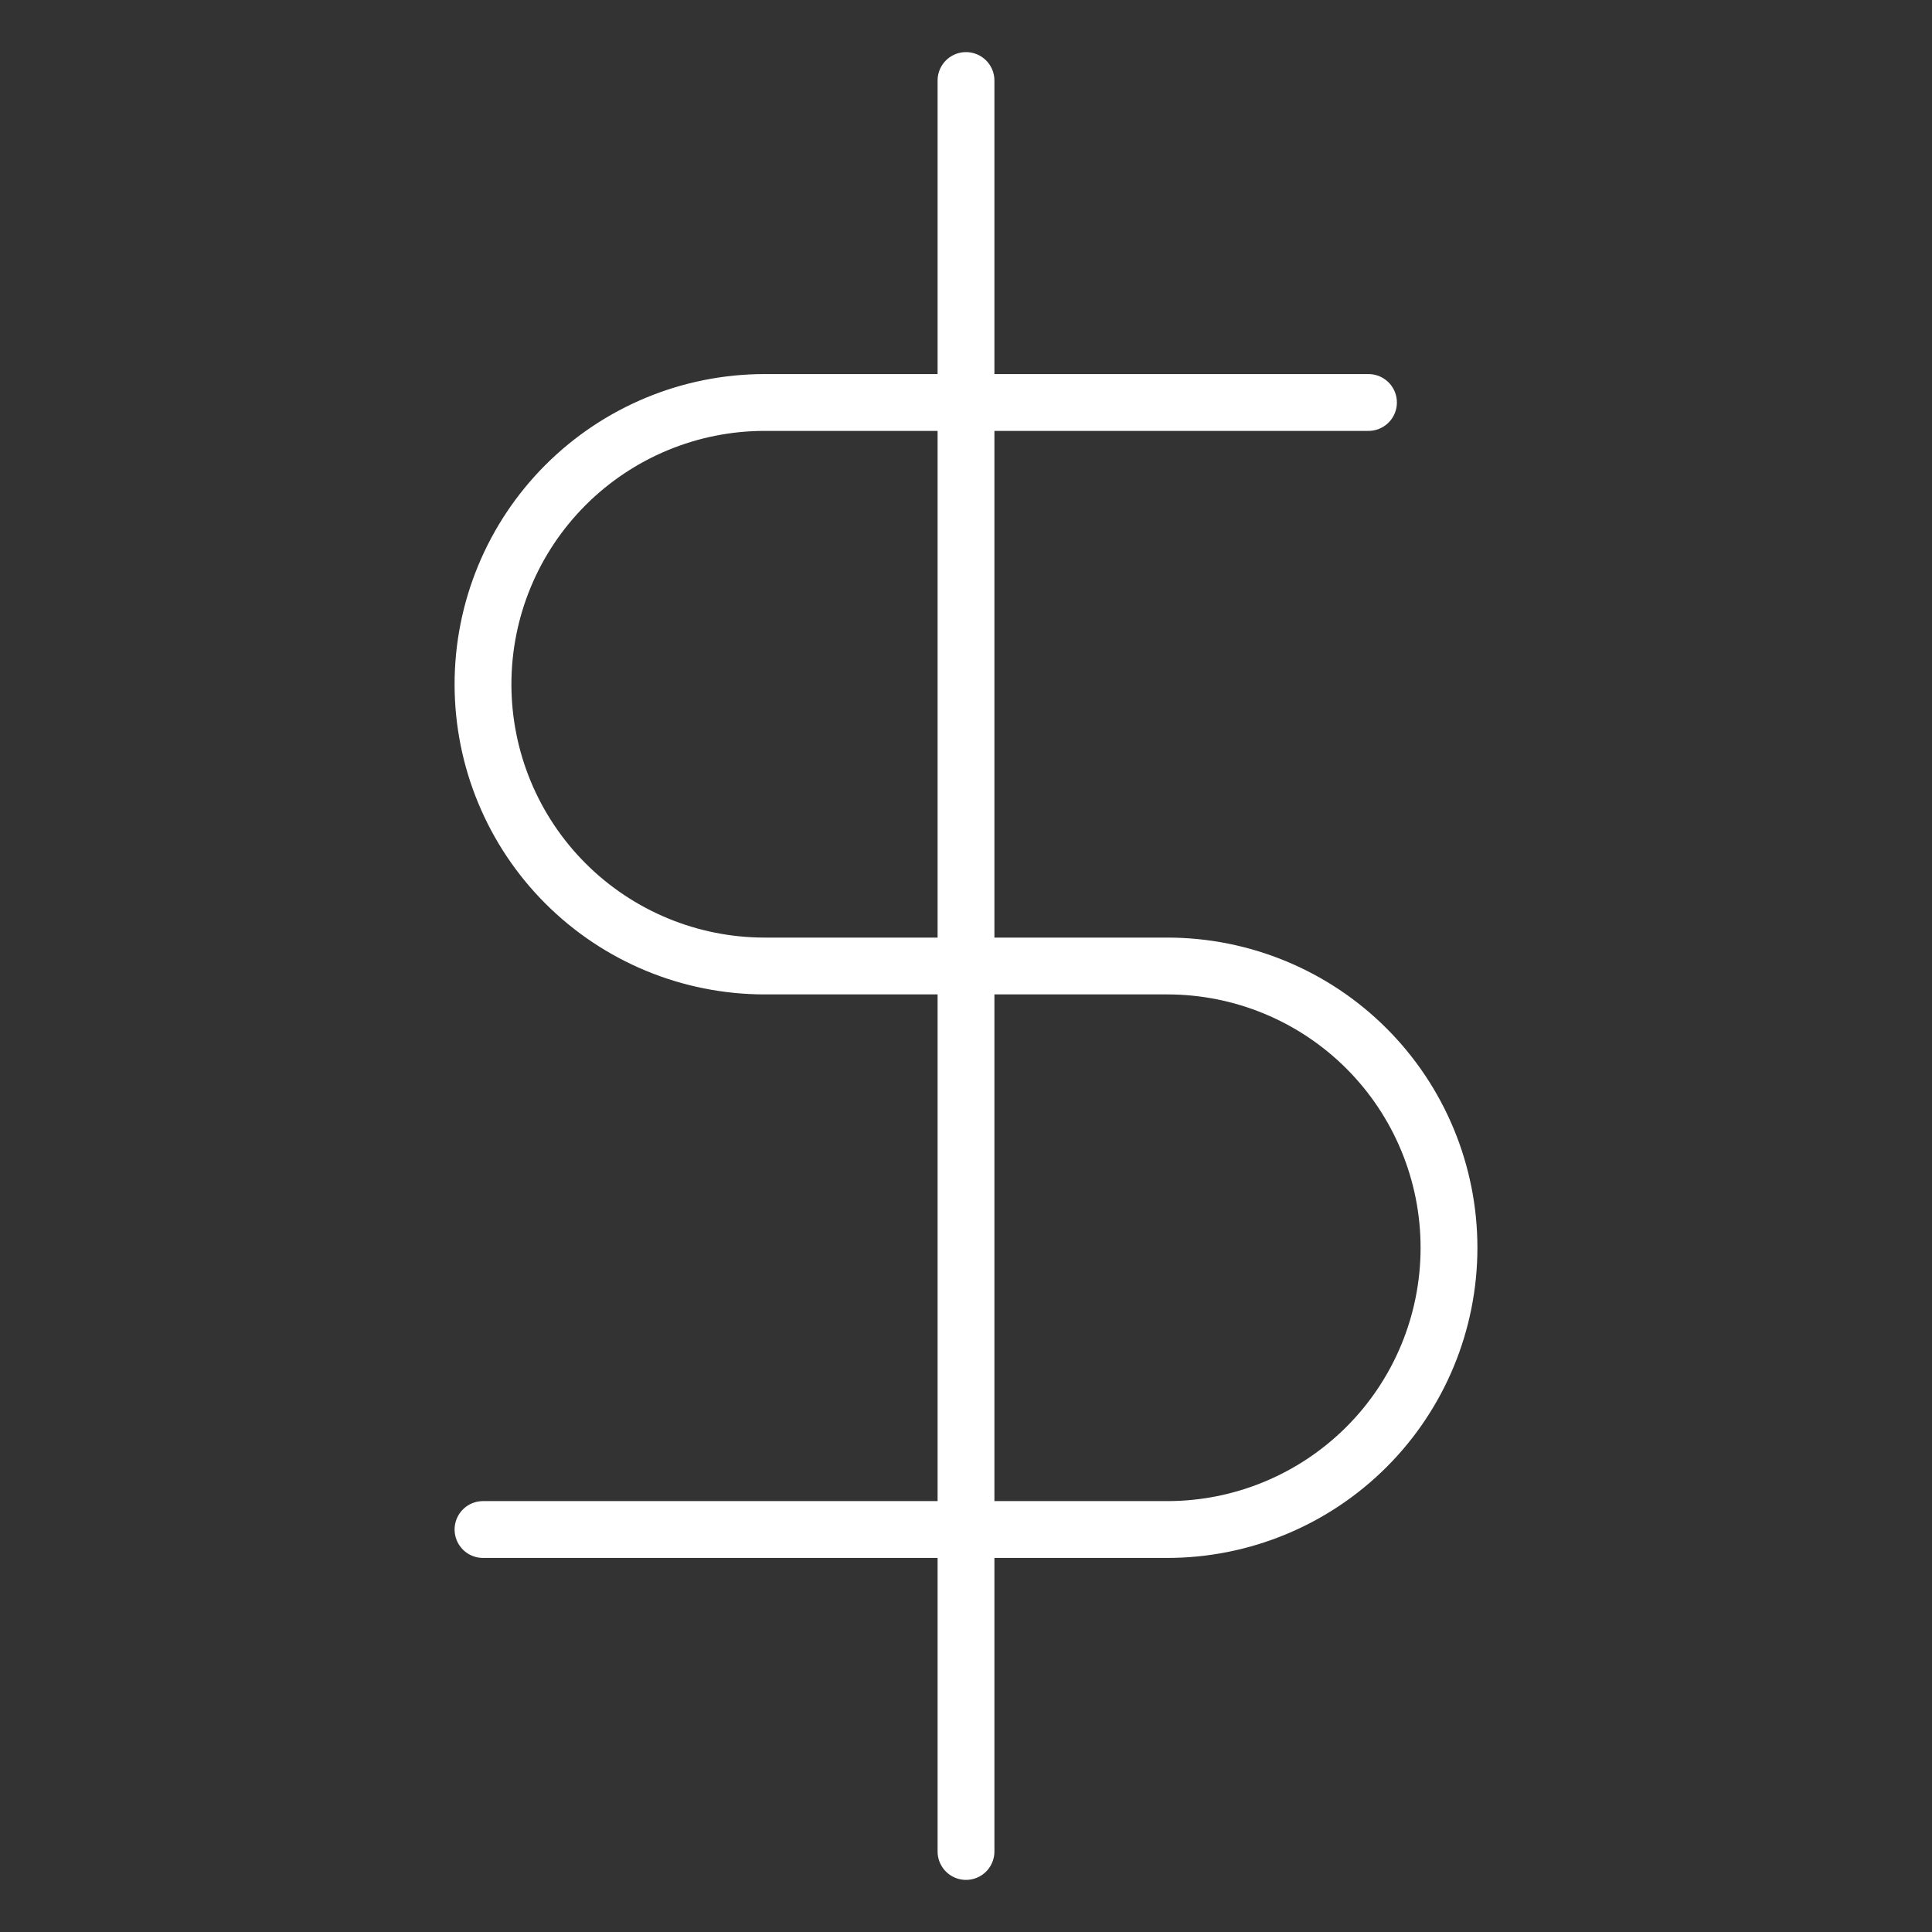 <?xml version="1.0" encoding="UTF-8"?> <svg xmlns="http://www.w3.org/2000/svg" width="34" height="34" viewBox="0 0 34 34" fill="none"><rect x="0" y="0" width="34" height="34" fill="#333333" stroke="none"/><path d="M17 1.417V32.583" stroke="white" stroke-linecap="round" stroke-linejoin="round"></path><path d="M24.083 7.083H13.458C12.143 7.083 10.882 7.606 9.952 8.536C9.022 9.466 8.5 10.727 8.5 12.042C8.5 13.357 9.022 14.618 9.952 15.548C10.882 16.478 12.143 17 13.458 17H20.542C21.857 17 23.118 17.522 24.048 18.452C24.978 19.382 25.5 20.643 25.5 21.958C25.5 23.273 24.978 24.535 24.048 25.464C23.118 26.394 21.857 26.917 20.542 26.917H8.5" stroke="white" stroke-linecap="round" stroke-linejoin="round"></path></svg> 